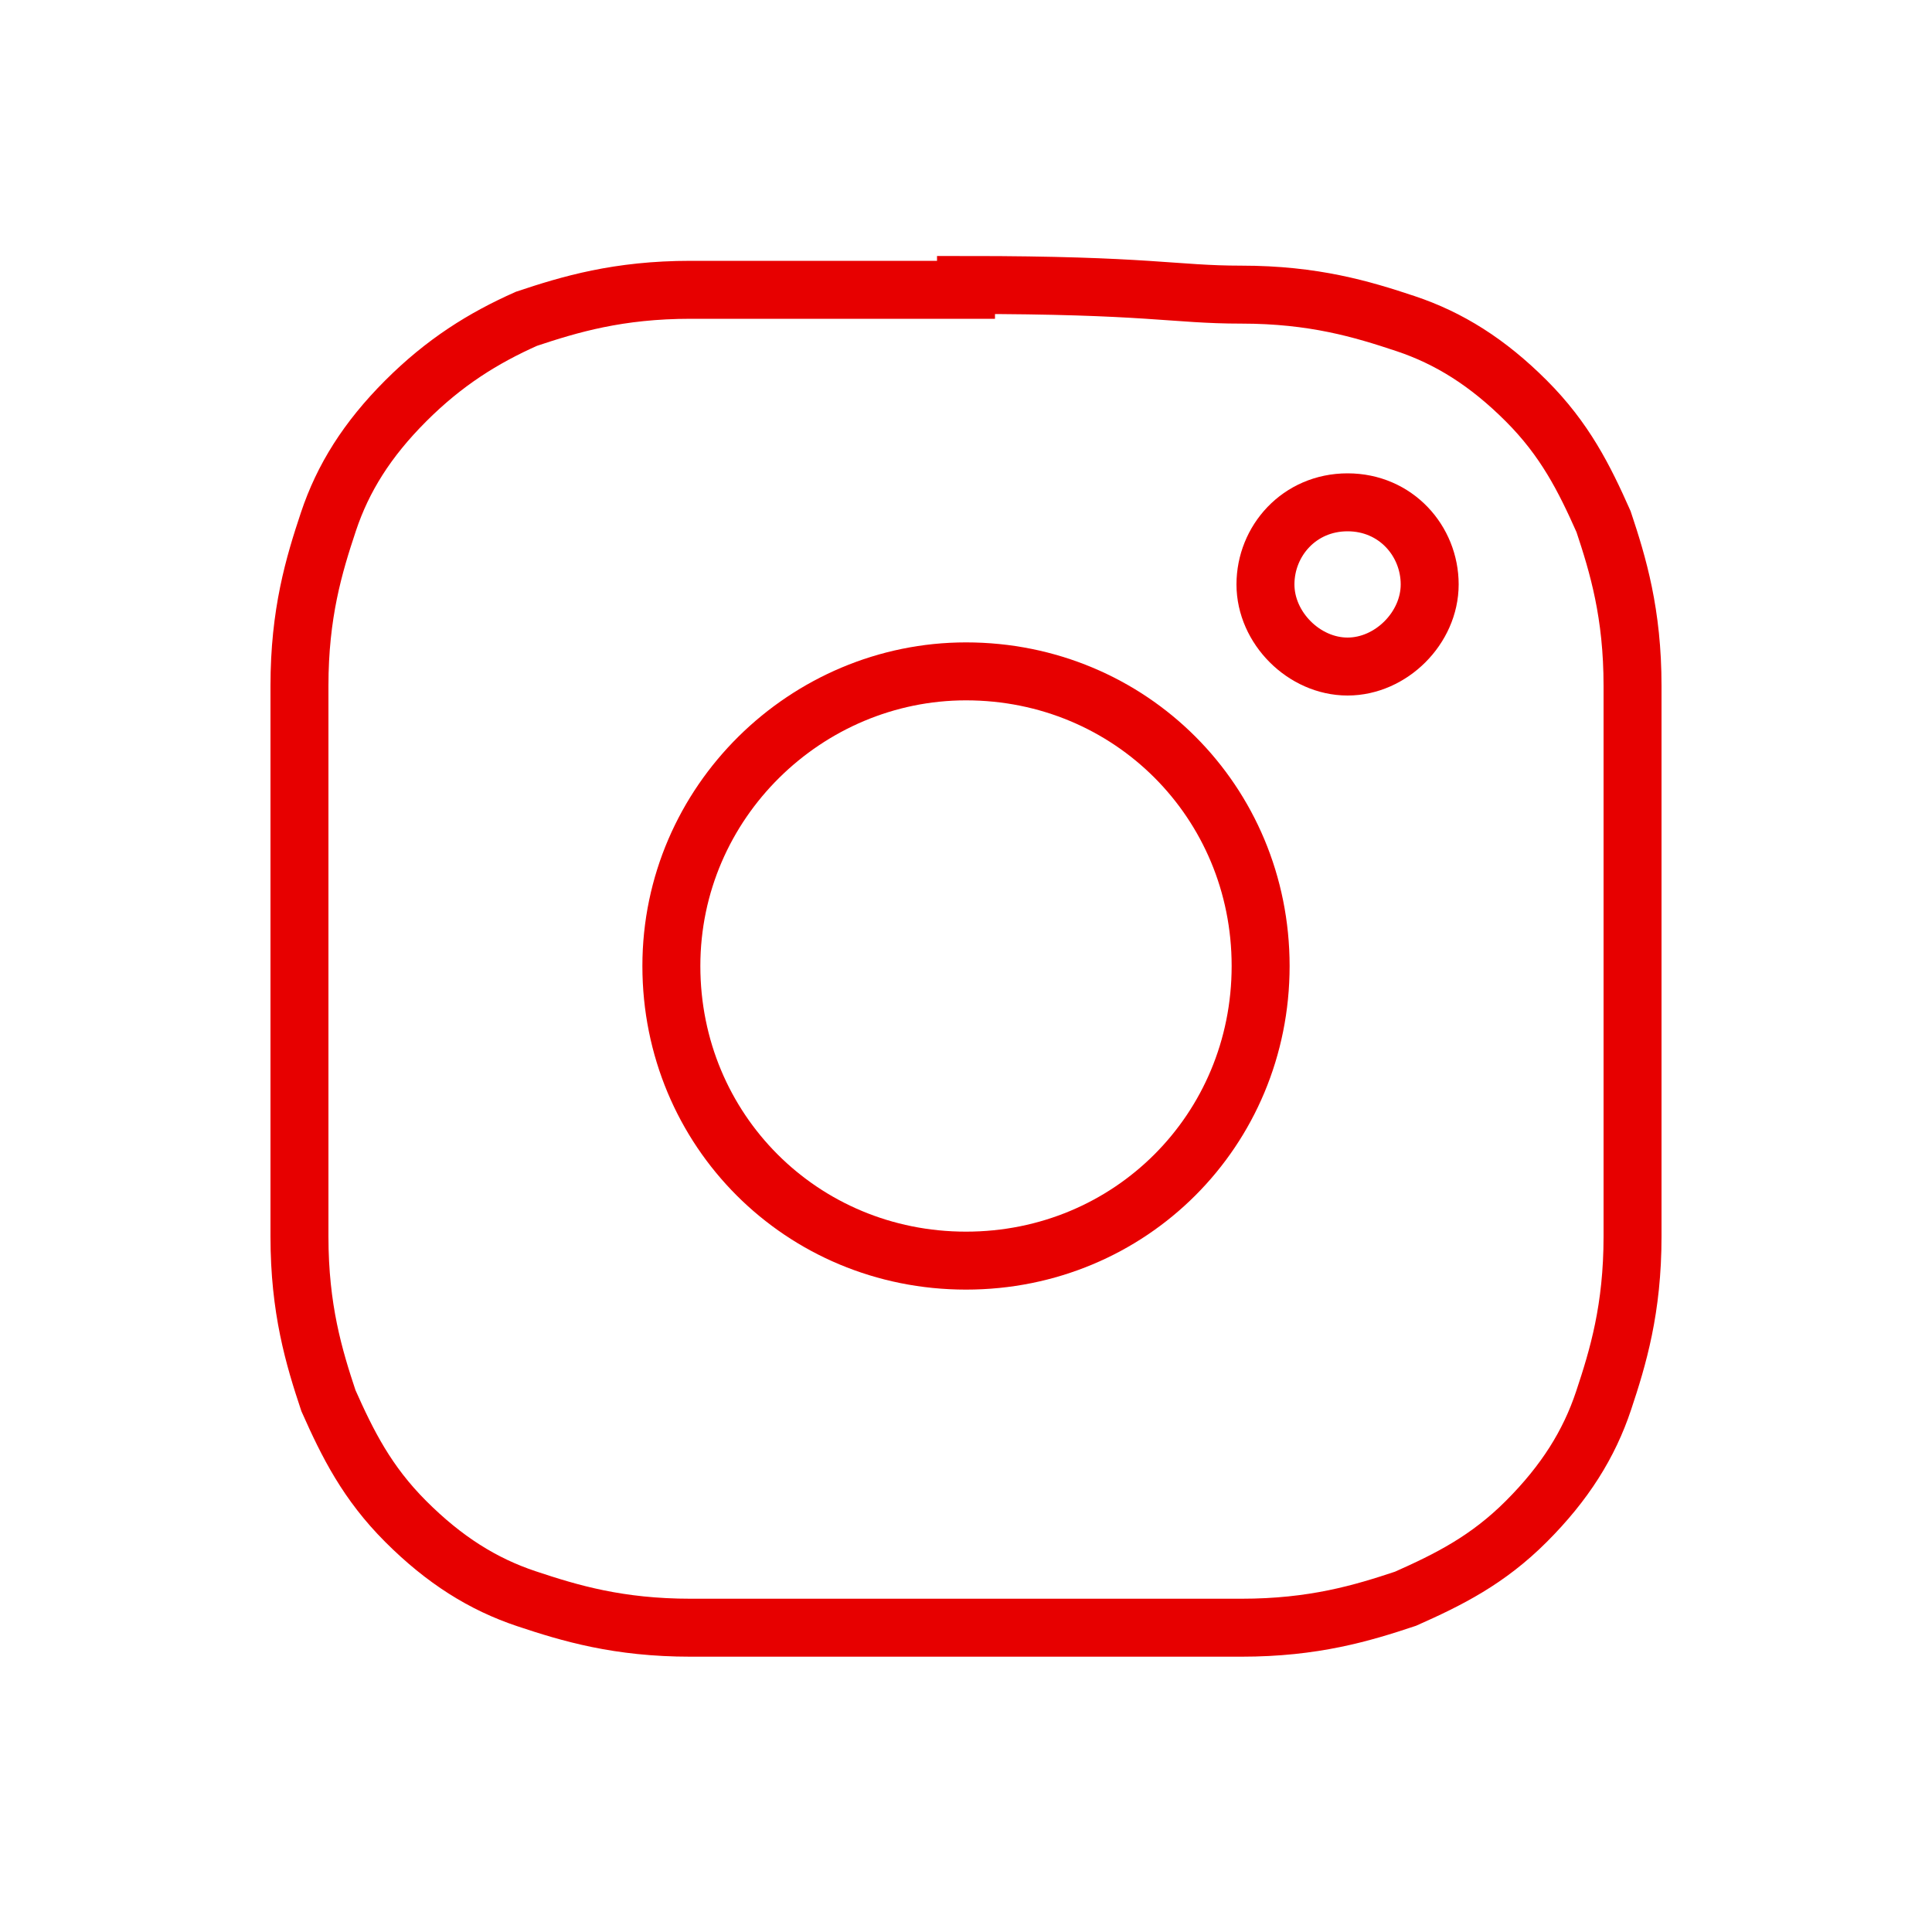 <?xml version="1.0" encoding="UTF-8"?>
<svg id="Layer_1" xmlns="http://www.w3.org/2000/svg" xmlns:xlink="http://www.w3.org/1999/xlink" version="1.1" viewBox="0 0 40 40">
  <!-- Generator: Adobe Illustrator 29.3.1, SVG Export Plug-In . SVG Version: 2.1.0 Build 151)  -->
  <defs>
    <style>
      .st0 {
        fill: none;
        stroke: #e70000;
        stroke-width: 1.2px;
      }
    </style>
  </defs>
  <path class="st0" d="M20,6c-3.8,0-4.3,0-5.7,0-1.5,0-2.5.3-3.4.6-.9.4-1.7.9-2.5,1.7-.8.8-1.3,1.6-1.6,2.5-.3.9-.6,1.9-.6,3.4,0,1.5,0,2,0,5.7s0,4.3,0,5.7c0,1.5.3,2.5.6,3.4.4.9.8,1.7,1.6,2.5.8.8,1.6,1.3,2.5,1.6s1.9.6,3.4.6c1.5,0,2,0,5.7,0s4.3,0,5.7,0c1.5,0,2.5-.3,3.4-.6.9-.4,1.7-.8,2.5-1.6.8-.8,1.3-1.6,1.6-2.5s.6-1.9.6-3.4c0-1.5,0-2,0-5.7s0-4.3,0-5.7c0-1.5-.3-2.5-.6-3.4-.4-.9-.8-1.7-1.6-2.5-.8-.8-1.6-1.3-2.5-1.6-.9-.3-1.9-.6-3.4-.6-1.4,0-1.9-.2-5.7-.2h0Z"/>
  <path class="st0" d="M20,13.9c3.4,0,6.1,2.7,6.1,6.1s-2.7,6.1-6.1,6.1-6.1-2.7-6.1-6.1,2.8-6.1,6.1-6.1h0Z"/>
  <path class="st0" d="M27.9,10.4c1,0,1.7.8,1.7,1.7s-.8,1.7-1.7,1.7-1.7-.8-1.7-1.7c0-.9.7-1.7,1.7-1.7h0Z"/>
</svg>